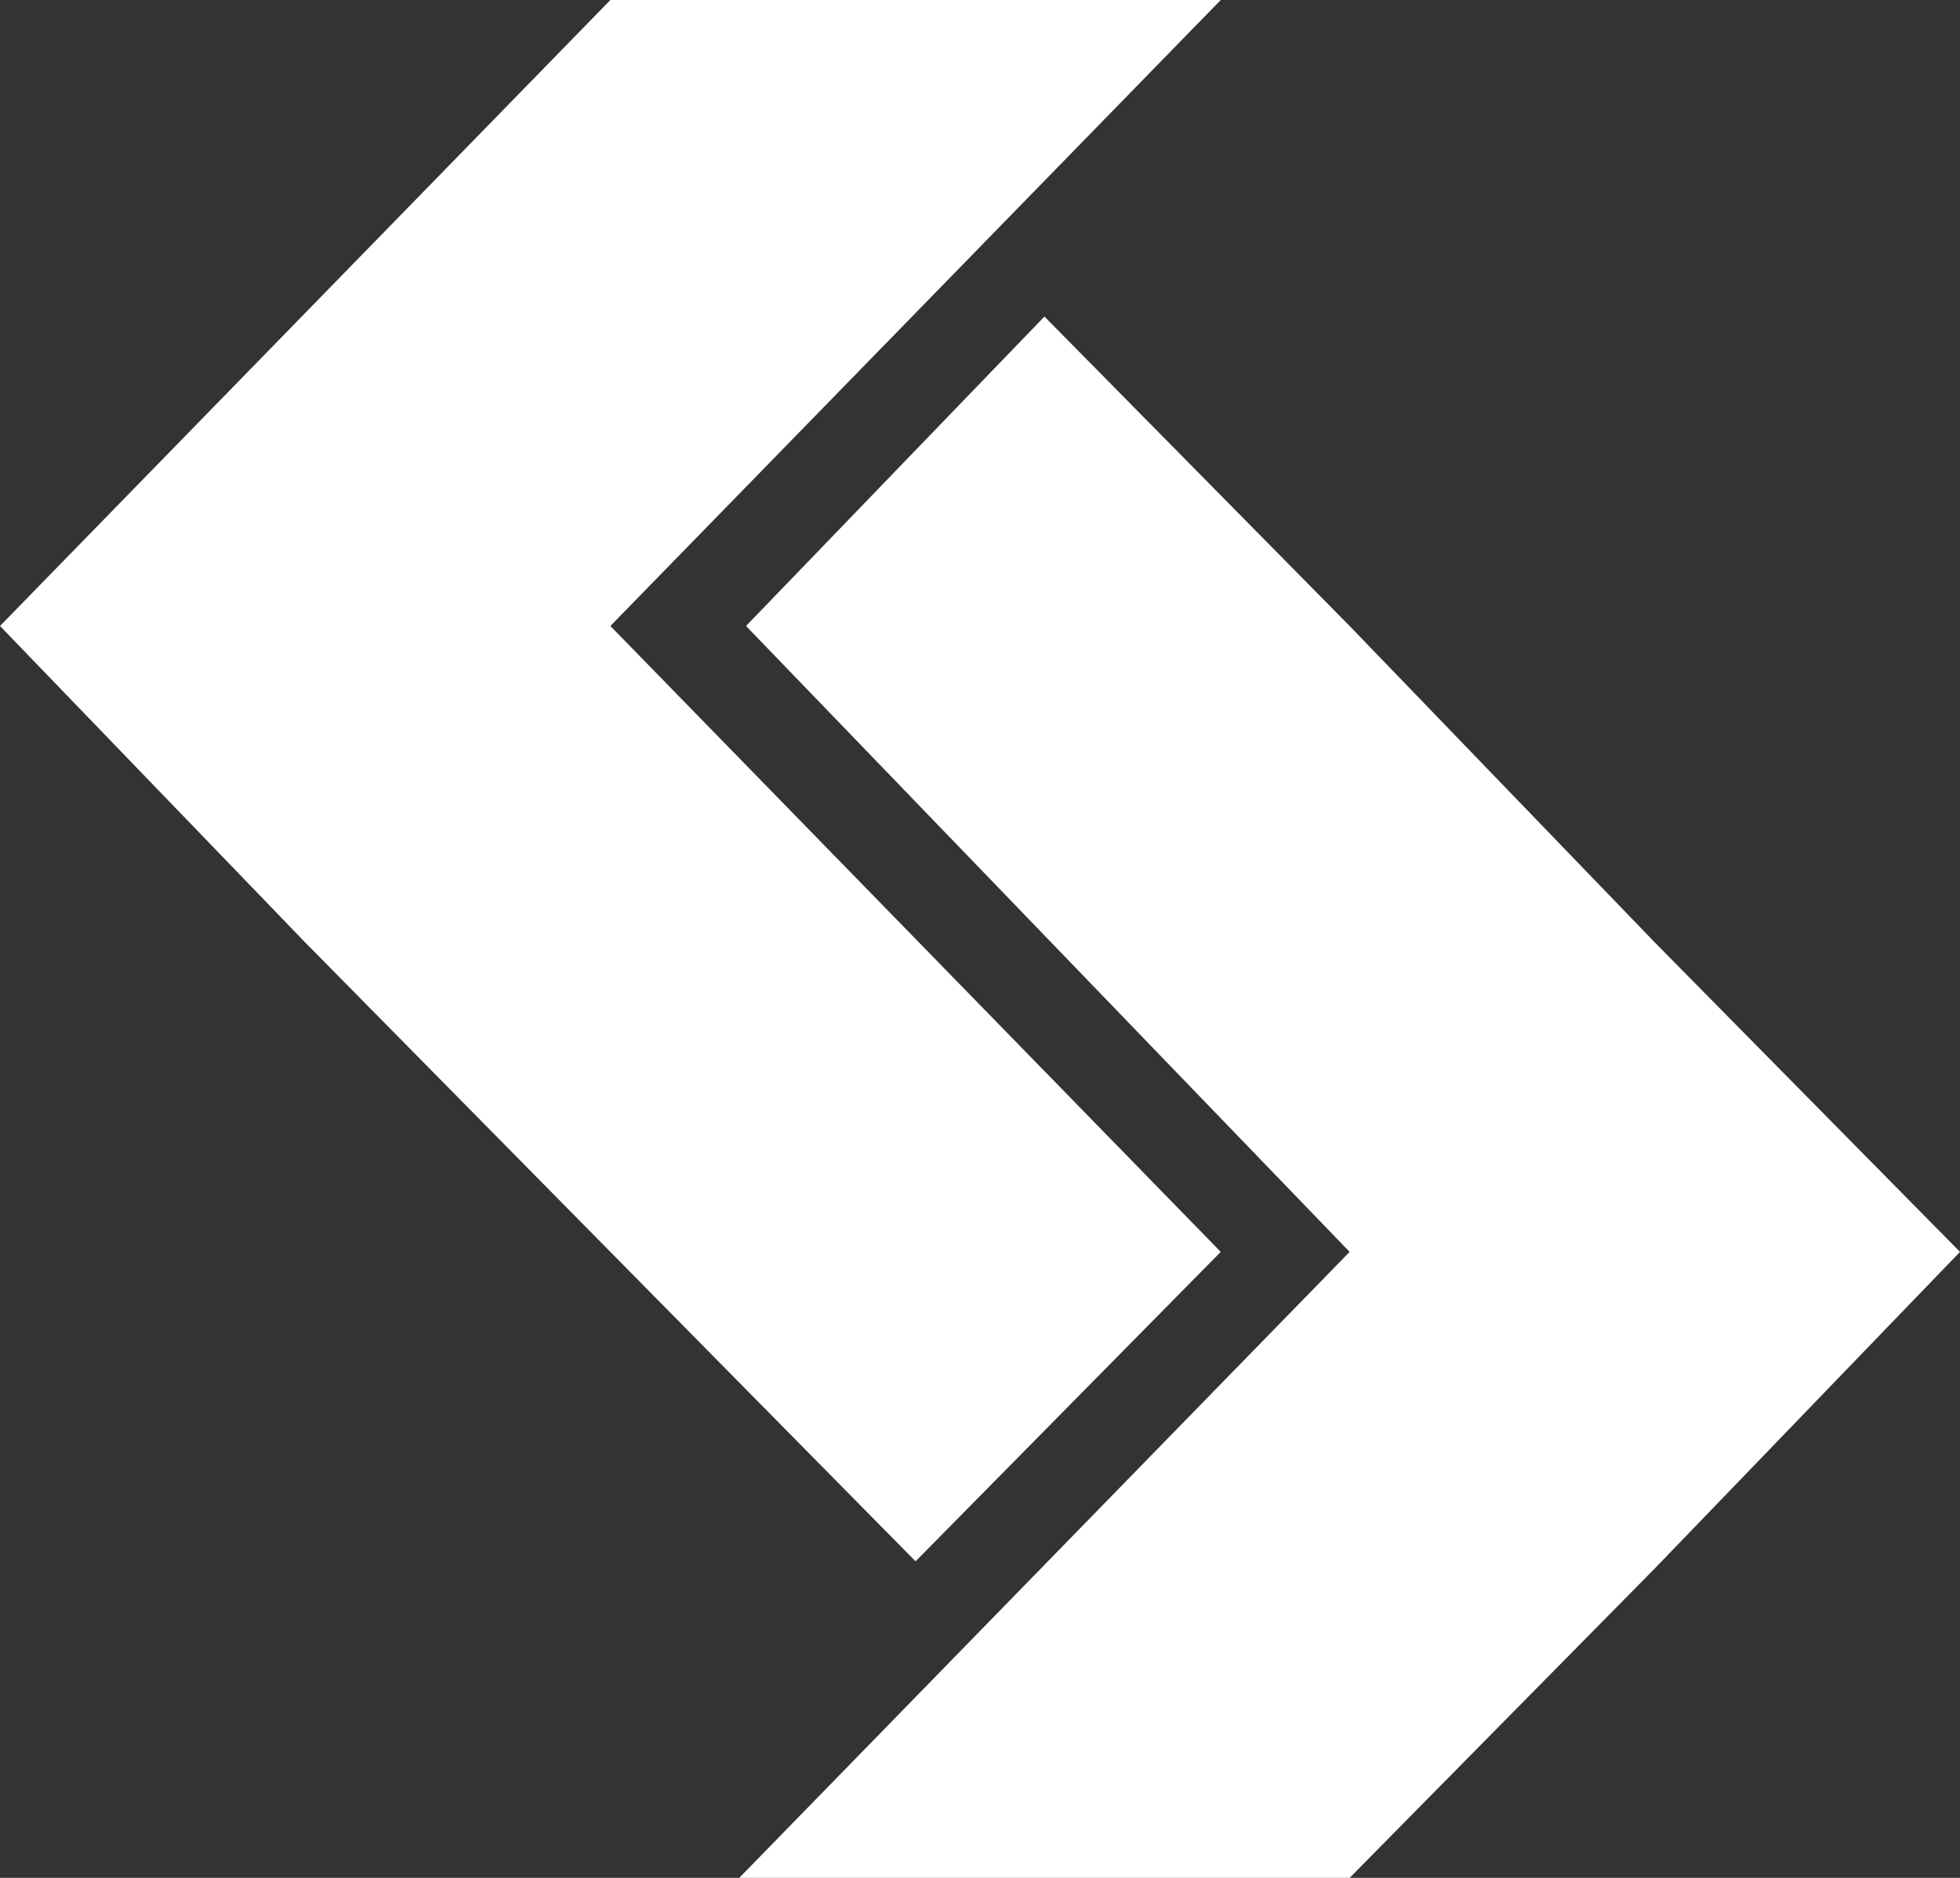 <svg width="24" height="23" fill="none" xmlns="http://www.w3.org/2000/svg"><rect width="100%" height="100%" fill="#333333" stroke="none"/><path d="M14.948 15.333 7.474 7.667 14.948 0H7.474L0 7.667l3.737 3.876 7.474 7.58 3.737-3.79Z" fill="#fff"/><path d="m20.263 11.543-3.737-3.876-3.737-3.79-3.654 3.79 7.391 7.666L9.052 23h7.474l3.737-3.79L24 15.333l-3.737-3.79Z" fill="#fff"/></svg>